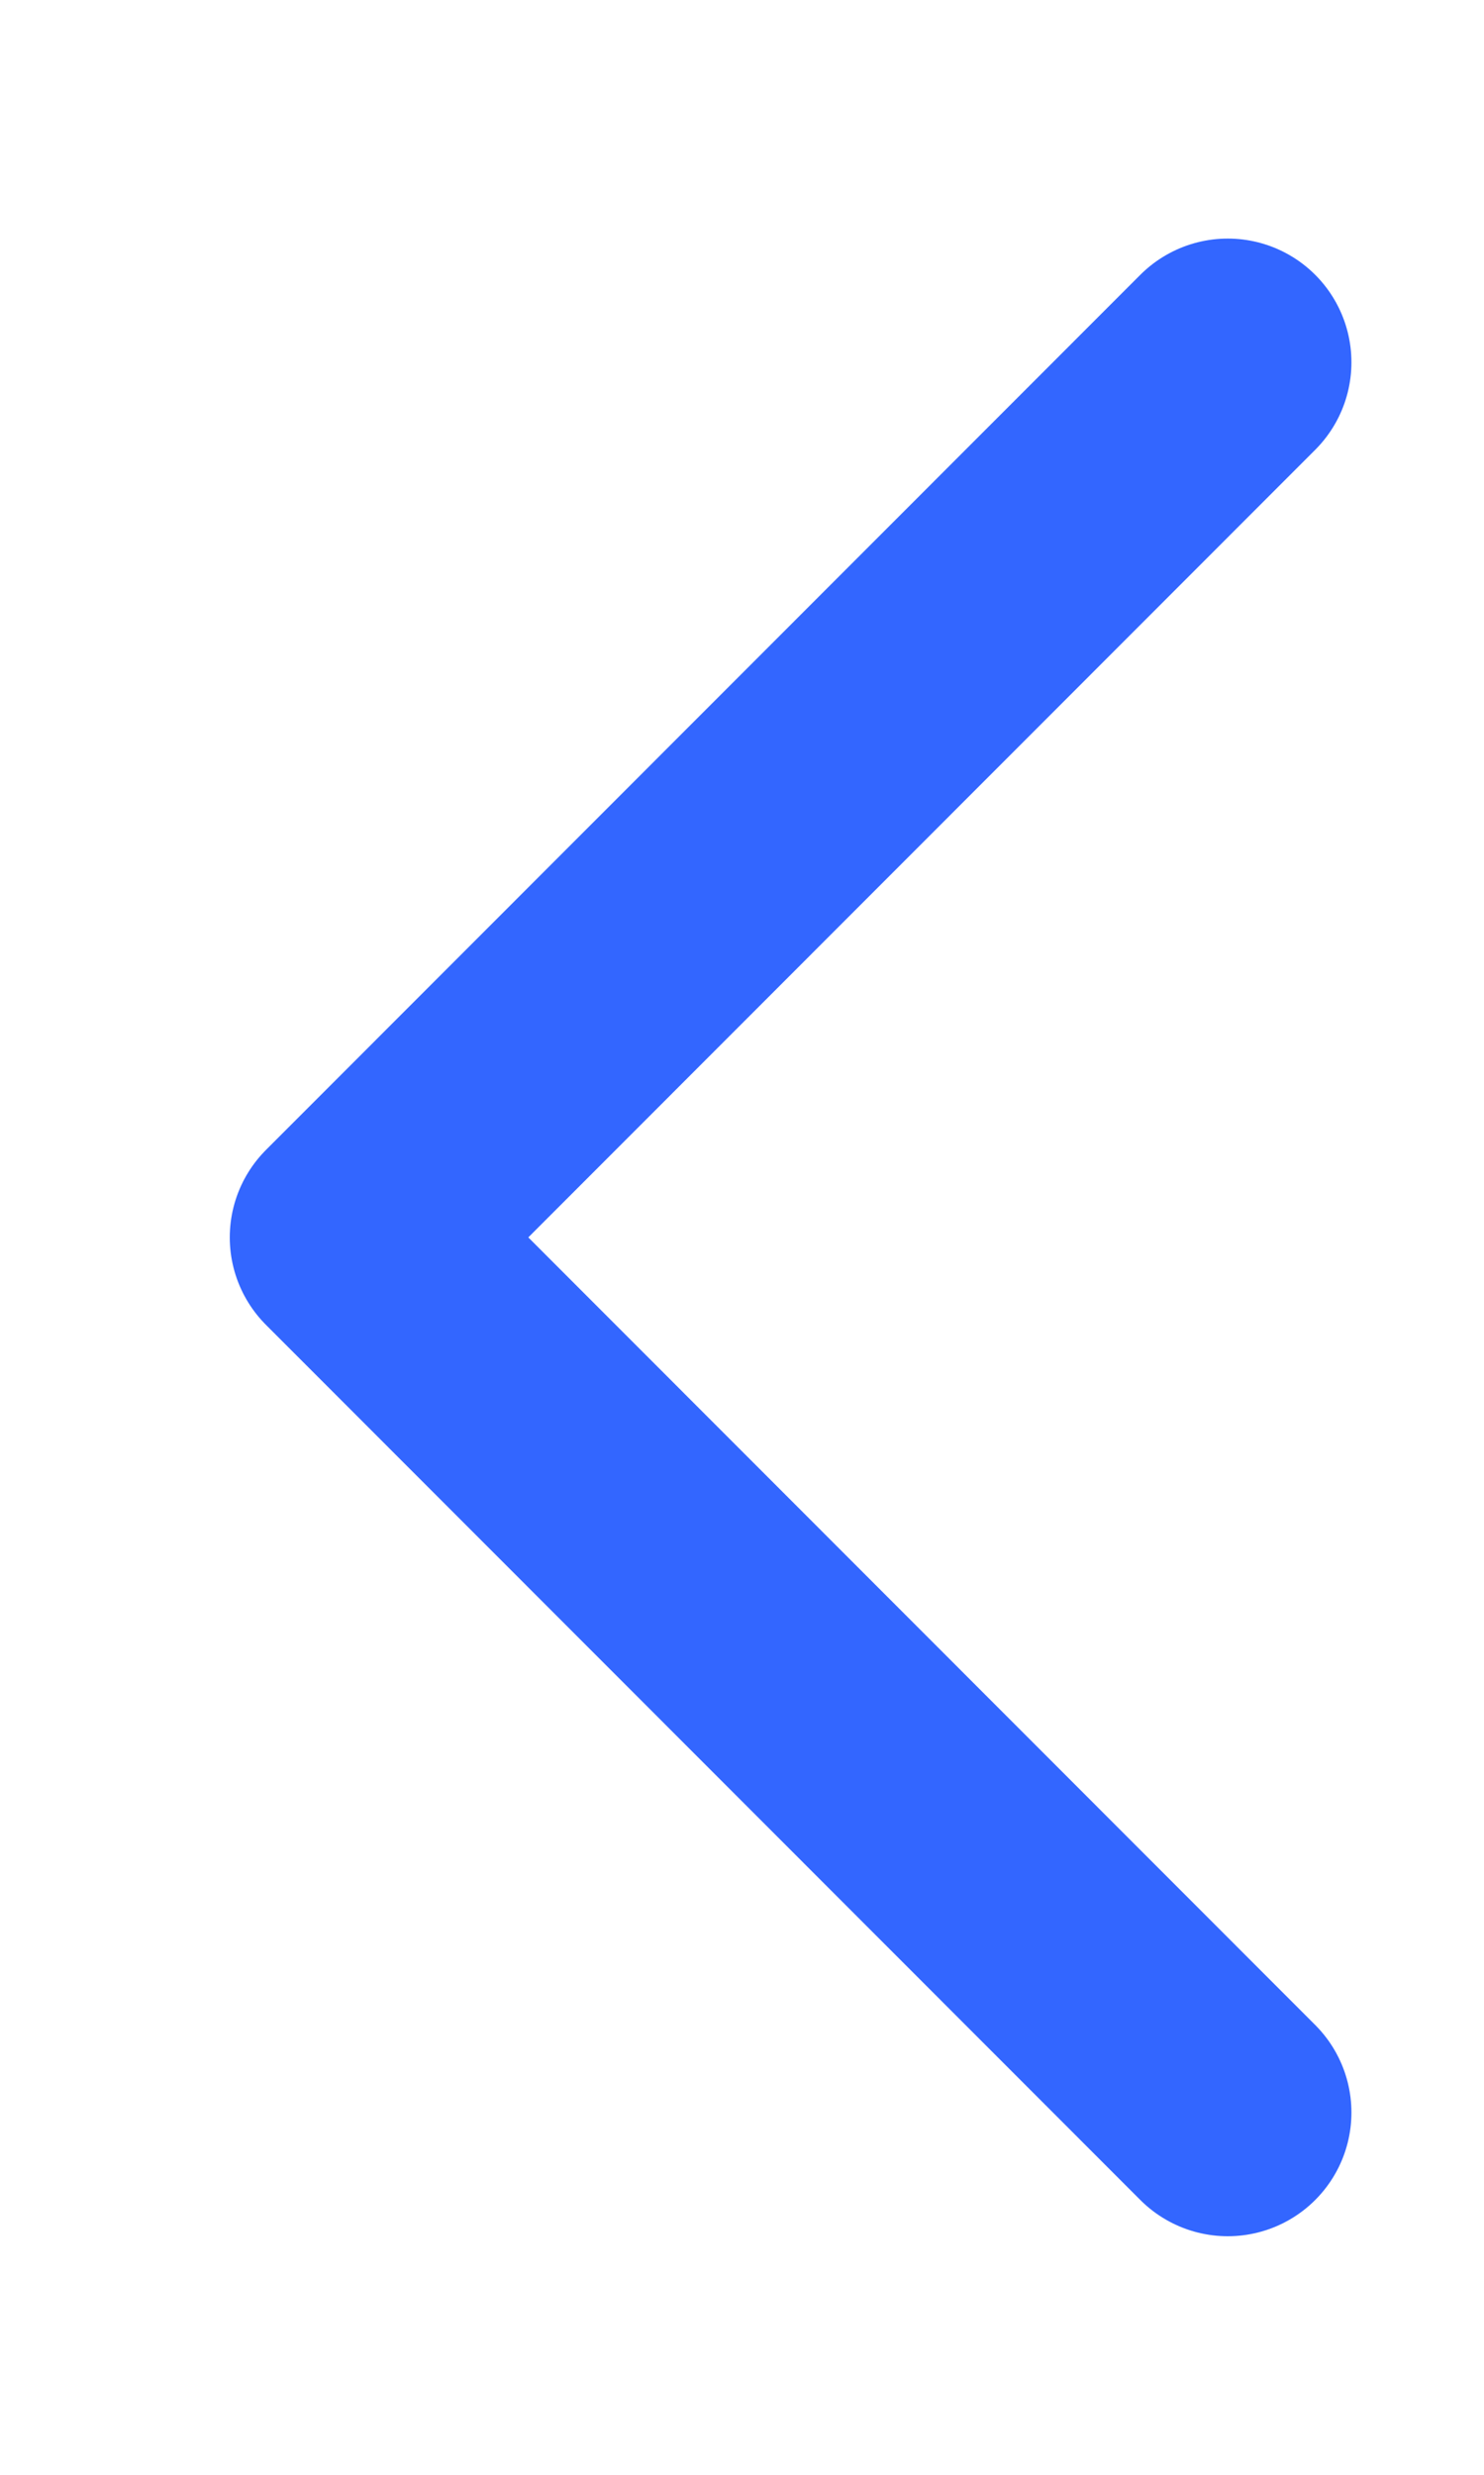 <svg width="6" height="10" viewBox="0 0 6 10" fill="none" xmlns="http://www.w3.org/2000/svg">
<path id="Rectangle 5539" d="M4.964 1.464L1.429 5L4.964 8.536" stroke="#3366FF" stroke-linecap="round" stroke-linejoin="round"/>
</svg>
